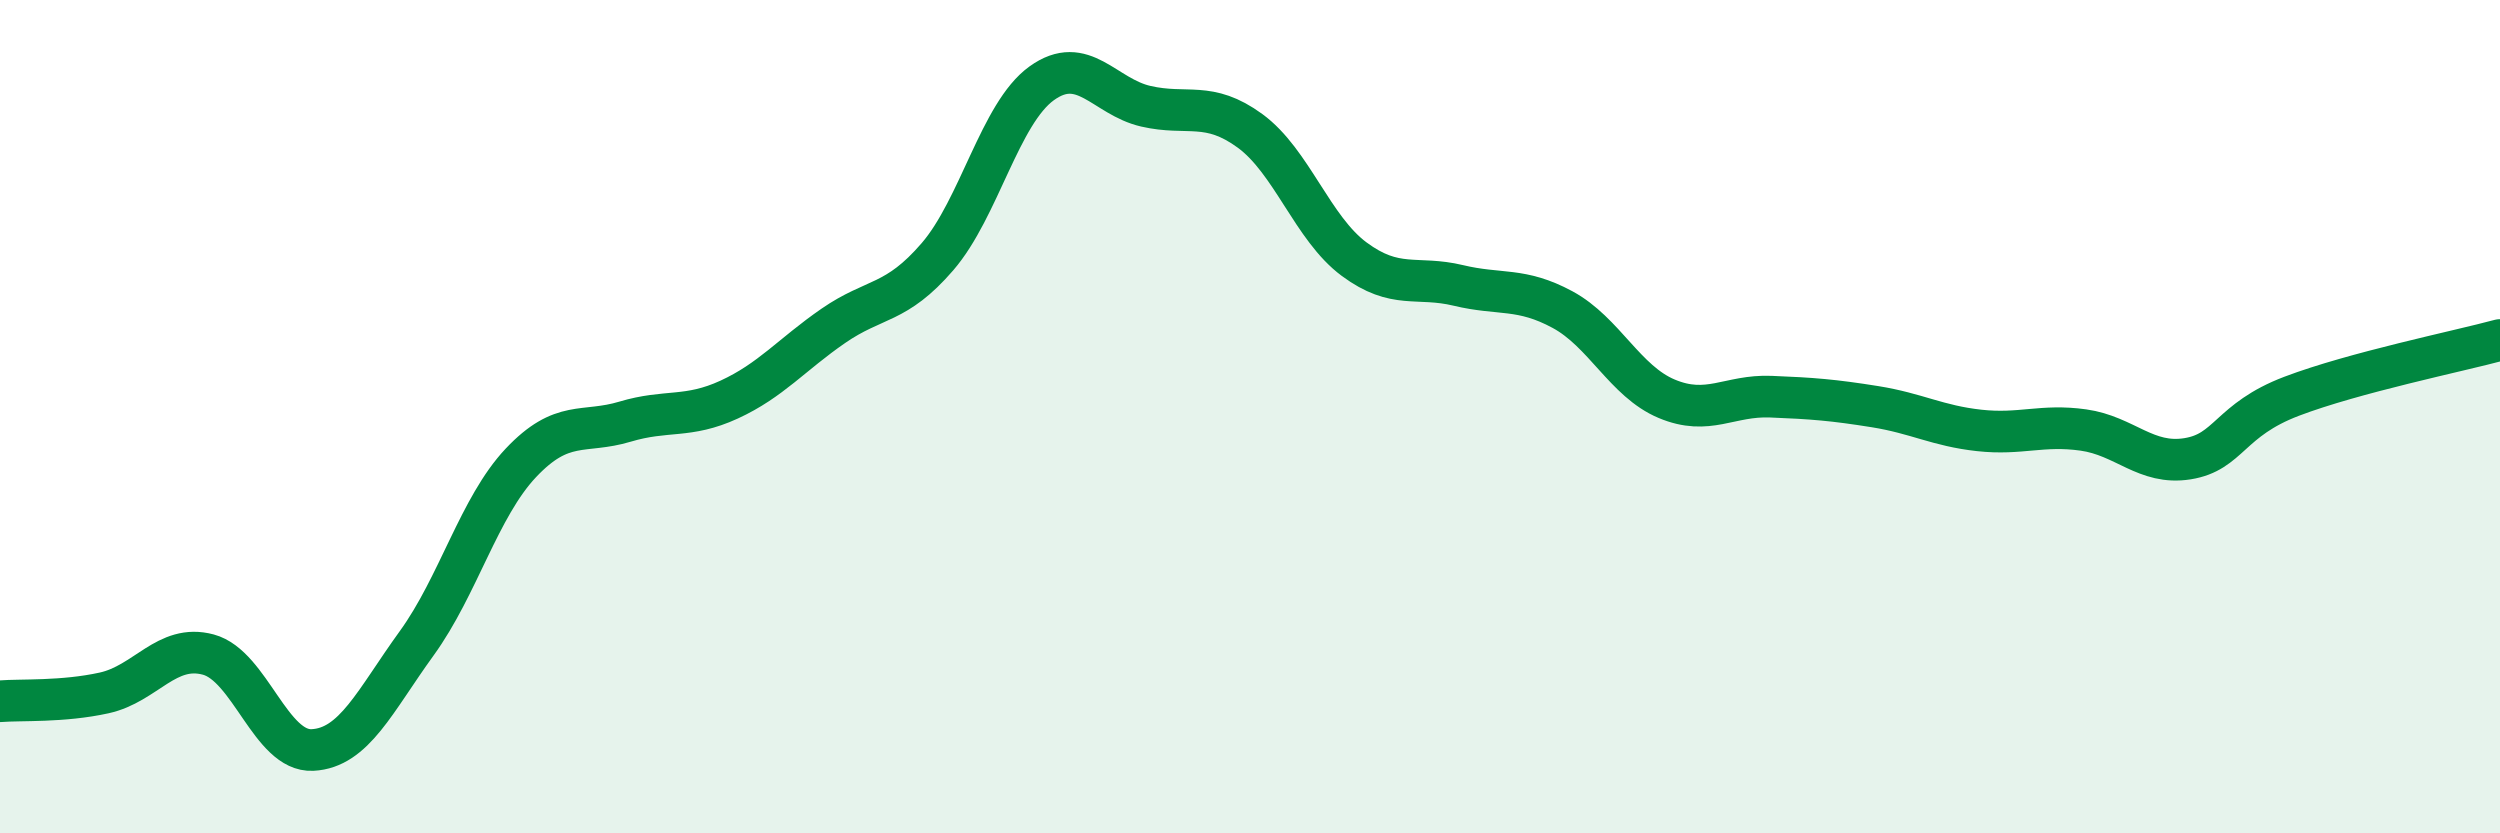 
    <svg width="60" height="20" viewBox="0 0 60 20" xmlns="http://www.w3.org/2000/svg">
      <path
        d="M 0,16.83 C 0.5,16.79 1.5,16.85 2.5,16.63 C 3.5,16.41 4,15.44 5,15.71 C 6,15.98 6.5,18.05 7.5,18 C 8.5,17.95 9,16.82 10,15.44 C 11,14.06 11.5,12.17 12.5,11.11 C 13.5,10.05 14,10.42 15,10.12 C 16,9.82 16.5,10.05 17.5,9.59 C 18.5,9.13 19,8.51 20,7.82 C 21,7.13 21.5,7.32 22.5,6.16 C 23.5,5 24,2.72 25,2 C 26,1.28 26.5,2.32 27.5,2.55 C 28.5,2.78 29,2.41 30,3.14 C 31,3.87 31.5,5.48 32.5,6.22 C 33.5,6.96 34,6.61 35,6.85 C 36,7.09 36.5,6.89 37.5,7.43 C 38.5,7.97 39,9.15 40,9.57 C 41,9.99 41.5,9.48 42.5,9.52 C 43.5,9.56 44,9.6 45,9.76 C 46,9.92 46.5,10.22 47.5,10.33 C 48.5,10.44 49,10.18 50,10.32 C 51,10.46 51.5,11.17 52.5,11.01 C 53.5,10.85 53.5,10.08 55,9.51 C 56.5,8.94 59,8.43 60,8.16L60 20L0 20Z"
        fill="#008740"
        opacity="0.1"
        stroke-linecap="round"
        stroke-linejoin="round"
      />
      <path
        d="M 0,16.83 C 0.5,16.79 1.5,16.85 2.5,16.63 C 3.5,16.41 4,15.44 5,15.71 C 6,15.98 6.5,18.05 7.5,18 C 8.5,17.95 9,16.82 10,15.44 C 11,14.06 11.5,12.17 12.5,11.11 C 13.5,10.05 14,10.42 15,10.12 C 16,9.82 16.5,10.05 17.5,9.59 C 18.5,9.13 19,8.51 20,7.82 C 21,7.13 21.5,7.32 22.5,6.16 C 23.5,5 24,2.72 25,2 C 26,1.28 26.5,2.32 27.5,2.55 C 28.5,2.78 29,2.41 30,3.14 C 31,3.87 31.5,5.48 32.5,6.22 C 33.5,6.96 34,6.61 35,6.85 C 36,7.09 36.5,6.89 37.5,7.43 C 38.5,7.97 39,9.15 40,9.57 C 41,9.99 41.5,9.48 42.5,9.52 C 43.5,9.56 44,9.6 45,9.76 C 46,9.92 46.5,10.22 47.5,10.33 C 48.5,10.44 49,10.18 50,10.32 C 51,10.46 51.5,11.17 52.5,11.01 C 53.5,10.85 53.5,10.08 55,9.51 C 56.5,8.94 59,8.43 60,8.16"
        stroke="#008740"
        stroke-width="1"
        fill="none"
        stroke-linecap="round"
        stroke-linejoin="round"
      />
    </svg>
  